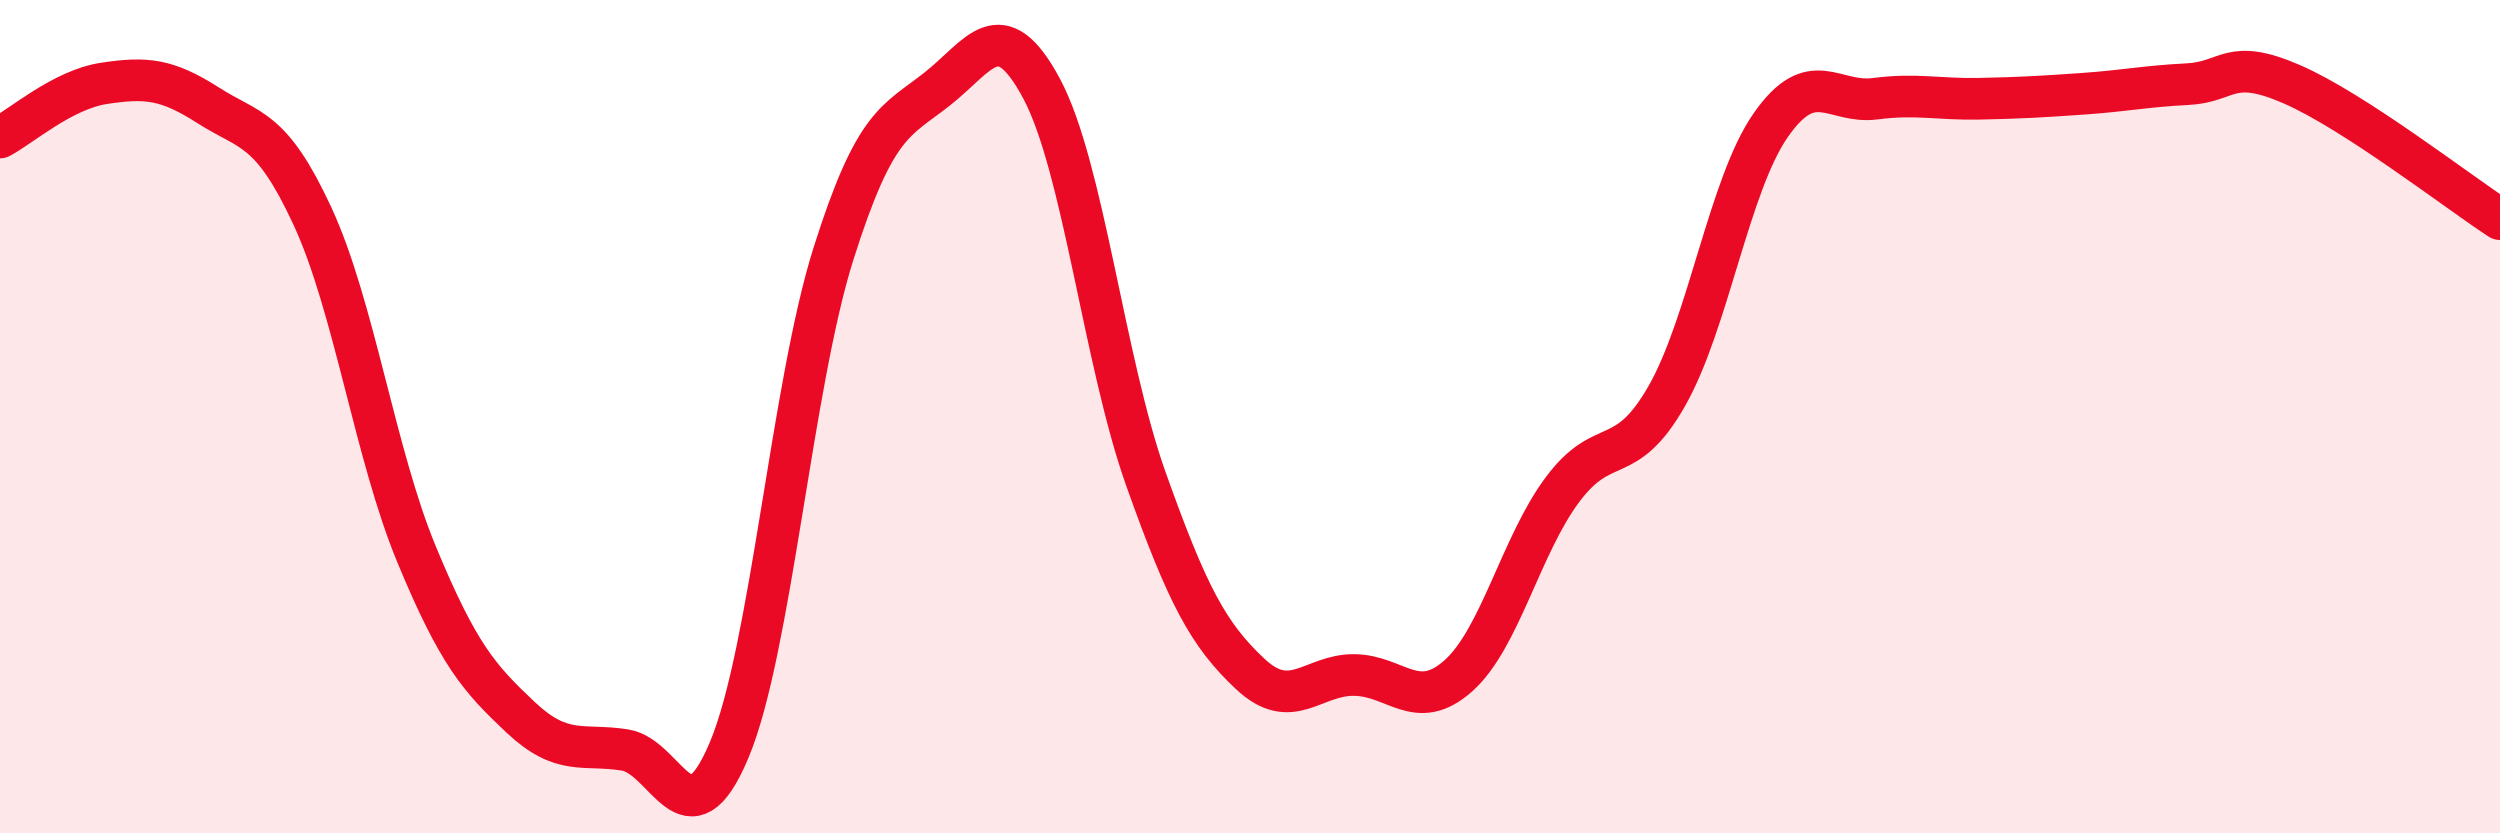 
    <svg width="60" height="20" viewBox="0 0 60 20" xmlns="http://www.w3.org/2000/svg">
      <path
        d="M 0,3.3 C 0.5,3.04 1.5,2.15 2.5,2 C 3.5,1.85 4,1.89 5,2.53 C 6,3.17 6.5,3.03 7.5,5.19 C 8.5,7.35 9,10.9 10,13.31 C 11,15.72 11.5,16.28 12.5,17.22 C 13.5,18.16 14,17.84 15,18 C 16,18.16 16.5,20.38 17.5,18 C 18.5,15.62 19,9.27 20,6.1 C 21,2.93 21.5,2.92 22.5,2.13 C 23.5,1.34 24,0.26 25,2.13 C 26,4 26.5,8.68 27.5,11.49 C 28.5,14.3 29,15.23 30,16.17 C 31,17.11 31.5,16.19 32.5,16.2 C 33.5,16.21 34,17.11 35,16.22 C 36,15.33 36.5,13.09 37.5,11.75 C 38.5,10.41 39,11.26 40,9.51 C 41,7.76 41.5,4.43 42.5,3 C 43.5,1.57 44,2.5 45,2.37 C 46,2.24 46.5,2.39 47.5,2.37 C 48.5,2.35 49,2.32 50,2.25 C 51,2.18 51.5,2.07 52.5,2.02 C 53.5,1.97 53.5,1.37 55,2.02 C 56.5,2.67 59,4.61 60,5.26L60 20L0 20Z"
        fill="#EB0A25"
        opacity="0.1"
        stroke-linecap="round"
        stroke-linejoin="round"
      />
      <path
        d="M 0,3.3 C 0.5,3.04 1.5,2.15 2.5,2 C 3.5,1.85 4,1.89 5,2.53 C 6,3.17 6.5,3.03 7.5,5.19 C 8.5,7.35 9,10.9 10,13.31 C 11,15.72 11.5,16.28 12.5,17.22 C 13.5,18.16 14,17.84 15,18 C 16,18.16 16.5,20.38 17.5,18 C 18.5,15.62 19,9.27 20,6.1 C 21,2.93 21.5,2.92 22.5,2.13 C 23.5,1.34 24,0.26 25,2.13 C 26,4 26.5,8.68 27.5,11.49 C 28.5,14.3 29,15.23 30,16.17 C 31,17.11 31.5,16.19 32.5,16.2 C 33.5,16.21 34,17.11 35,16.22 C 36,15.33 36.5,13.09 37.5,11.75 C 38.5,10.41 39,11.26 40,9.51 C 41,7.76 41.5,4.43 42.5,3 C 43.5,1.57 44,2.5 45,2.37 C 46,2.24 46.5,2.39 47.5,2.37 C 48.5,2.35 49,2.32 50,2.25 C 51,2.18 51.5,2.07 52.5,2.02 C 53.5,1.97 53.5,1.37 55,2.02 C 56.5,2.67 59,4.61 60,5.26"
        stroke="#EB0A25"
        stroke-width="1"
        fill="none"
        stroke-linecap="round"
        stroke-linejoin="round"
      />
    </svg>
  